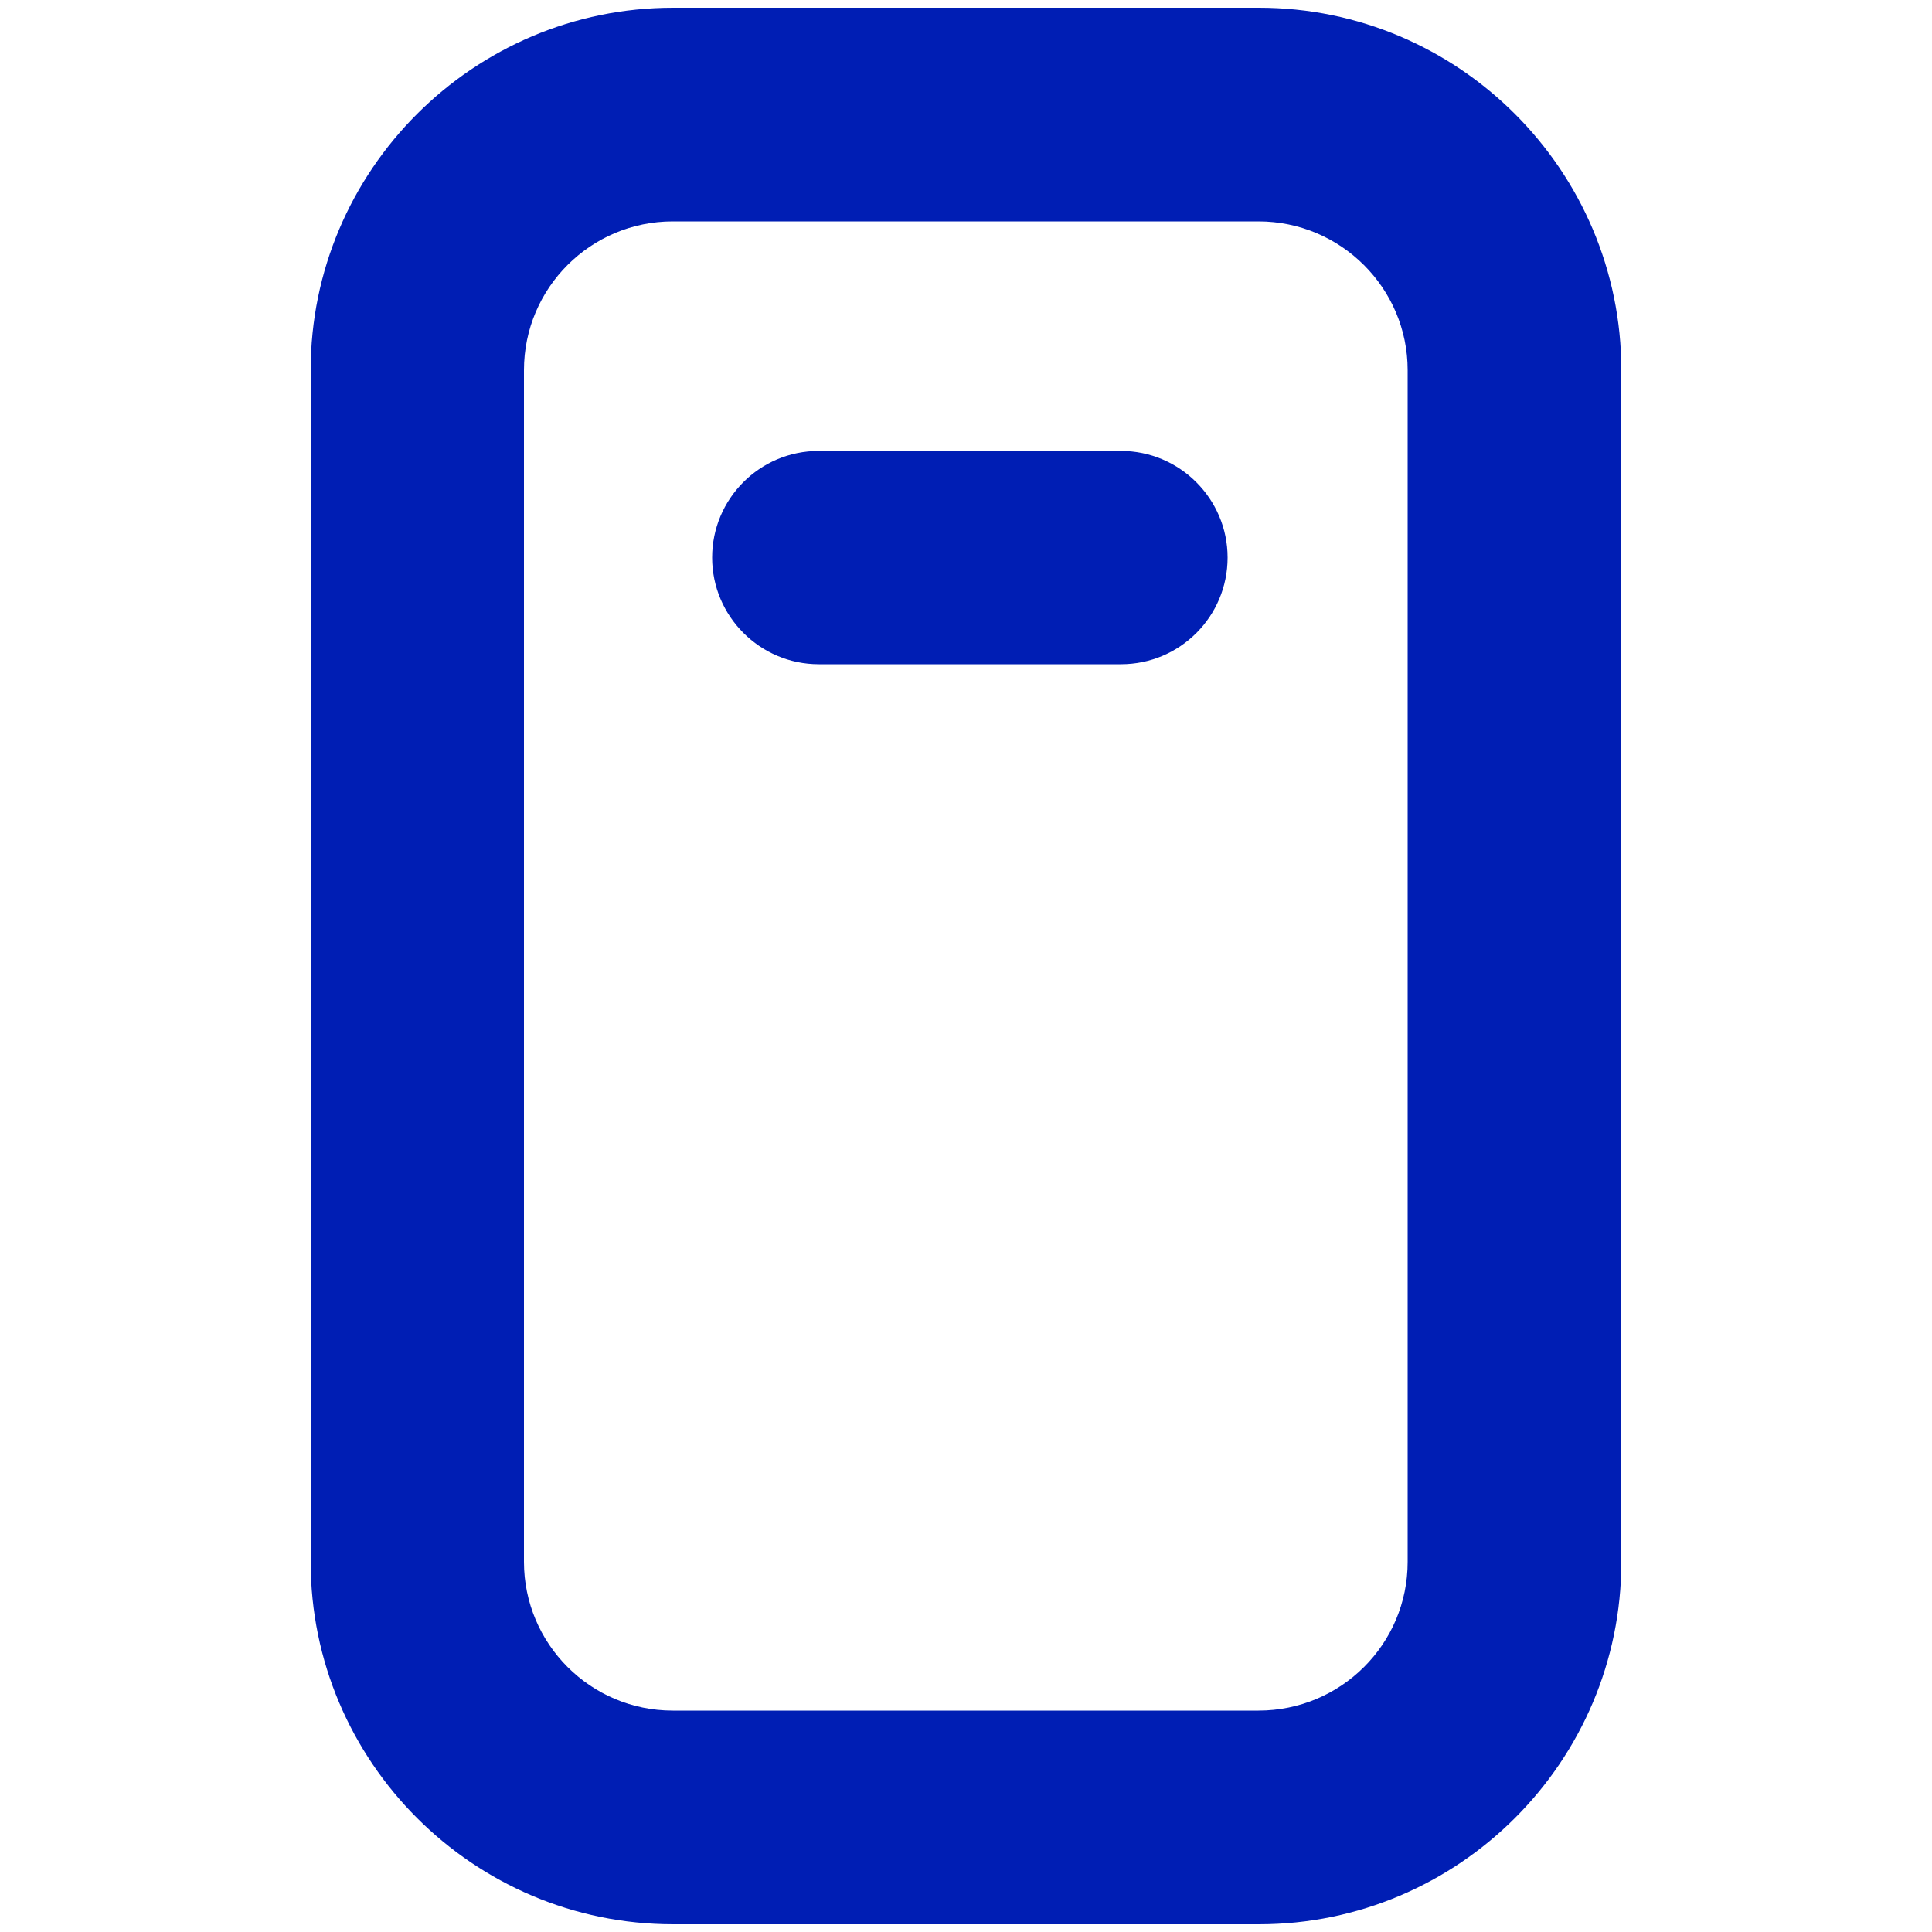 <?xml version="1.0" encoding="UTF-8"?>
<svg id="Capa_1" xmlns="http://www.w3.org/2000/svg" version="1.1" viewBox="0 0 500 500">
  <!-- Generator: Adobe Illustrator 29.8.1, SVG Export Plug-In . SVG Version: 2.1.1 Build 2)  -->
  <defs>
    <style>
      .st0 {
        fill: #001eb4;
      }
    </style>
  </defs>
  <path class="st0" d="M364.3,404.2c0,21.3-17.3,38.5-38.6,38.5h-151.6c-21.3,0-38.5-17.3-38.5-38.5V95.8c0-21.3,17.3-38.5,38.5-38.5h151.6c21.3,0,38.6,17.3,38.6,38.5v308.4ZM325.8,2h-151.6c-51.7,0-93.8,42.1-93.8,93.8v308.4c0,51.7,42.1,93.8,93.8,93.8h151.6c51.7,0,93.8-42.1,93.8-93.8V95.8c0-51.7-42.1-93.8-93.8-93.8"/>
  <path class="st0" d="M290.1,116.7h-78.2c-15.3,0-27.6,12.4-27.6,27.6s12.4,27.6,27.6,27.6h78.2c15.3,0,27.6-12.4,27.6-27.6s-12.4-27.6-27.6-27.6"/>
</svg>